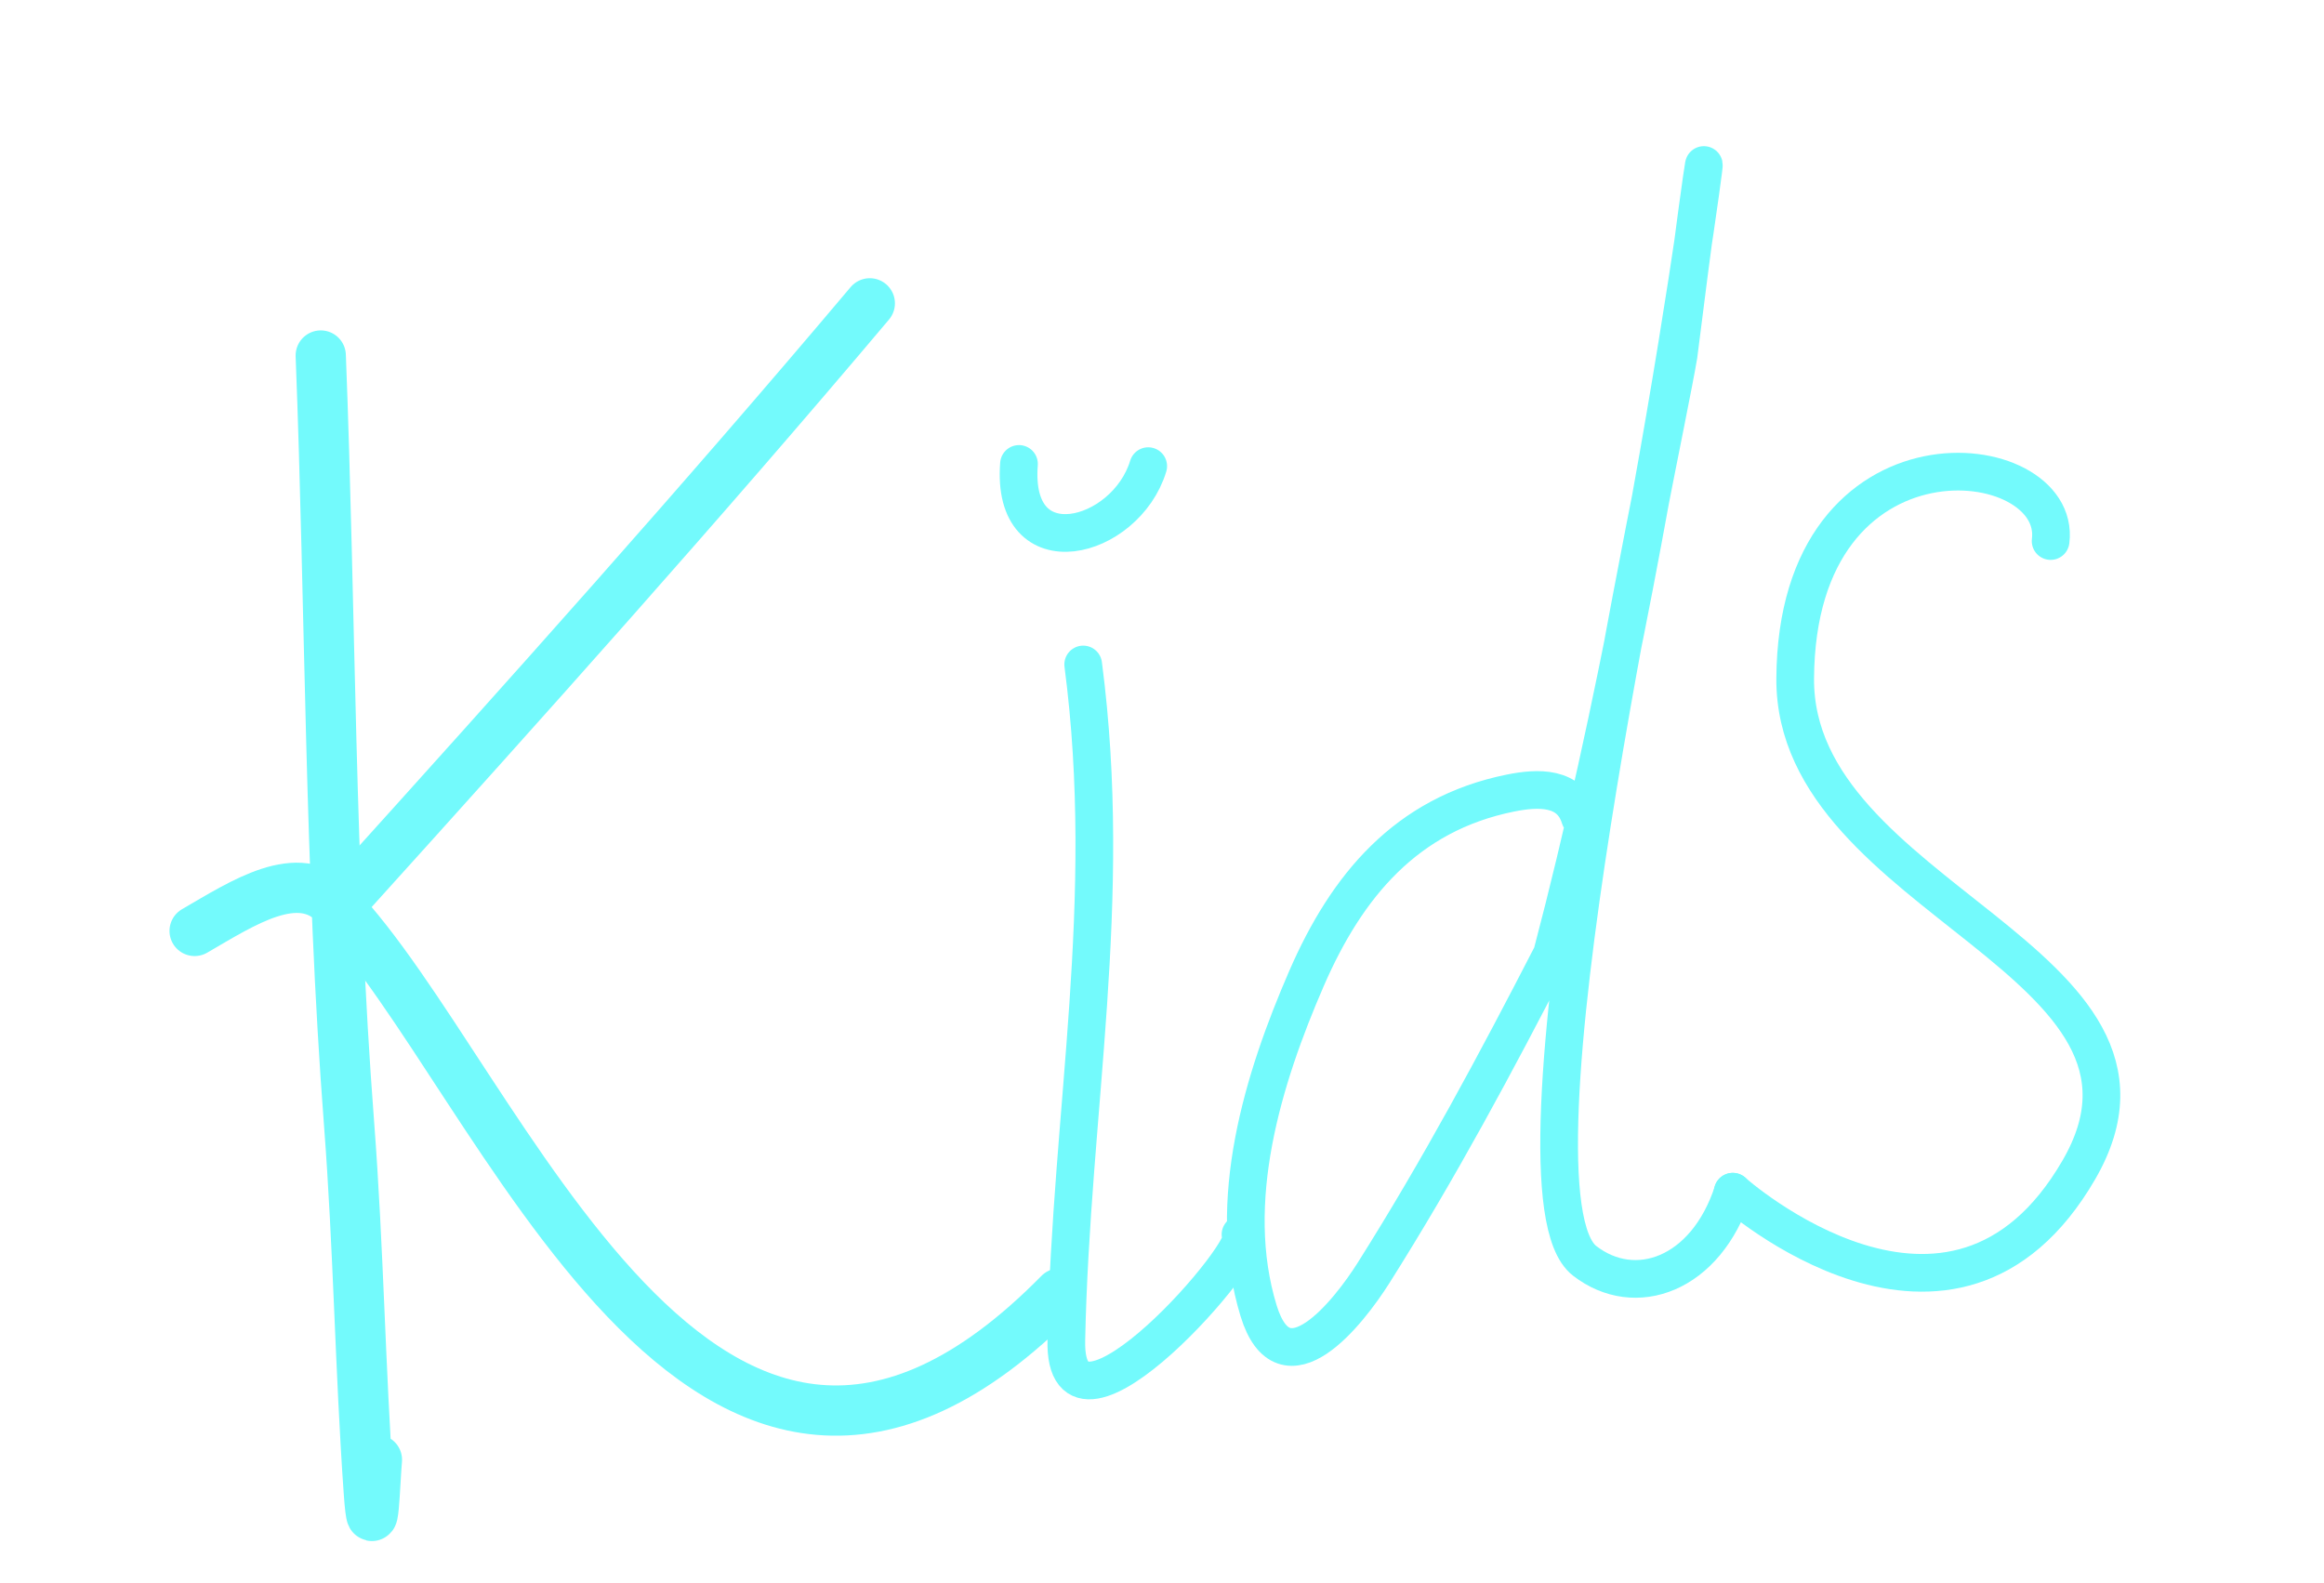 <?xml version="1.0" encoding="UTF-8"?> <svg xmlns="http://www.w3.org/2000/svg" width="185" height="126" viewBox="0 0 185 126" fill="none"><path d="M125.776 65.113C125.004 62.589 122.444 62.689 120.217 63.14C111.93 64.82 107.199 70.542 104.009 77.883C100.528 85.893 97.532 95.664 100.187 104.342C102.228 111.012 107.351 104.486 109.346 101.326C114.558 93.07 119.071 84.649 123.543 75.964C133.679 37.531 138.729 -12.399 133.619 28.299C132.188 36.801 119.199 94.984 126.142 100.373C130.159 103.49 135.796 101.5 137.945 94.872" stroke="#73FAFC" stroke-width="3" stroke-linecap="round"></path><path d="M163.238 43.072C164.193 35.441 143.026 32.971 142.905 54.021C142.803 71.656 175.123 76.491 165.489 93.126C155.425 110.504 137.932 94.871 137.932 94.871" stroke="#73FAFC" stroke-width="3" stroke-linecap="round"></path><path d="M91.403 37.109C89.61 43.011 80.461 45.373 81.115 36.933" stroke="#73FAFC" stroke-width="3" stroke-linecap="round"></path><path d="M25.533 28.303C26.324 48.704 26.227 69.127 27.79 89.495C28.537 99.239 28.67 108.998 29.355 118.737C29.702 123.68 29.849 117.851 30.005 116.214" stroke="#73FAFC" stroke-width="4" stroke-linecap="round"></path><path d="M27.831 71.169C41.807 55.696 55.803 40.084 69.24 24.148" stroke="#73FAFC" stroke-width="4" stroke-linecap="round"></path><path d="M15.493 74.111C19.348 71.877 23.76 68.938 26.694 71.986C39.853 85.659 55.921 131.853 84.329 102.975" stroke="#73FAFC" stroke-width="4" stroke-linecap="round"></path><path d="M86.227 52.898C88.697 71.78 85.264 88.326 84.885 106.675C84.629 117.098 100.261 98.984 98.749 98.275" stroke="#73FAFC" stroke-width="3" stroke-linecap="round"></path></svg> 